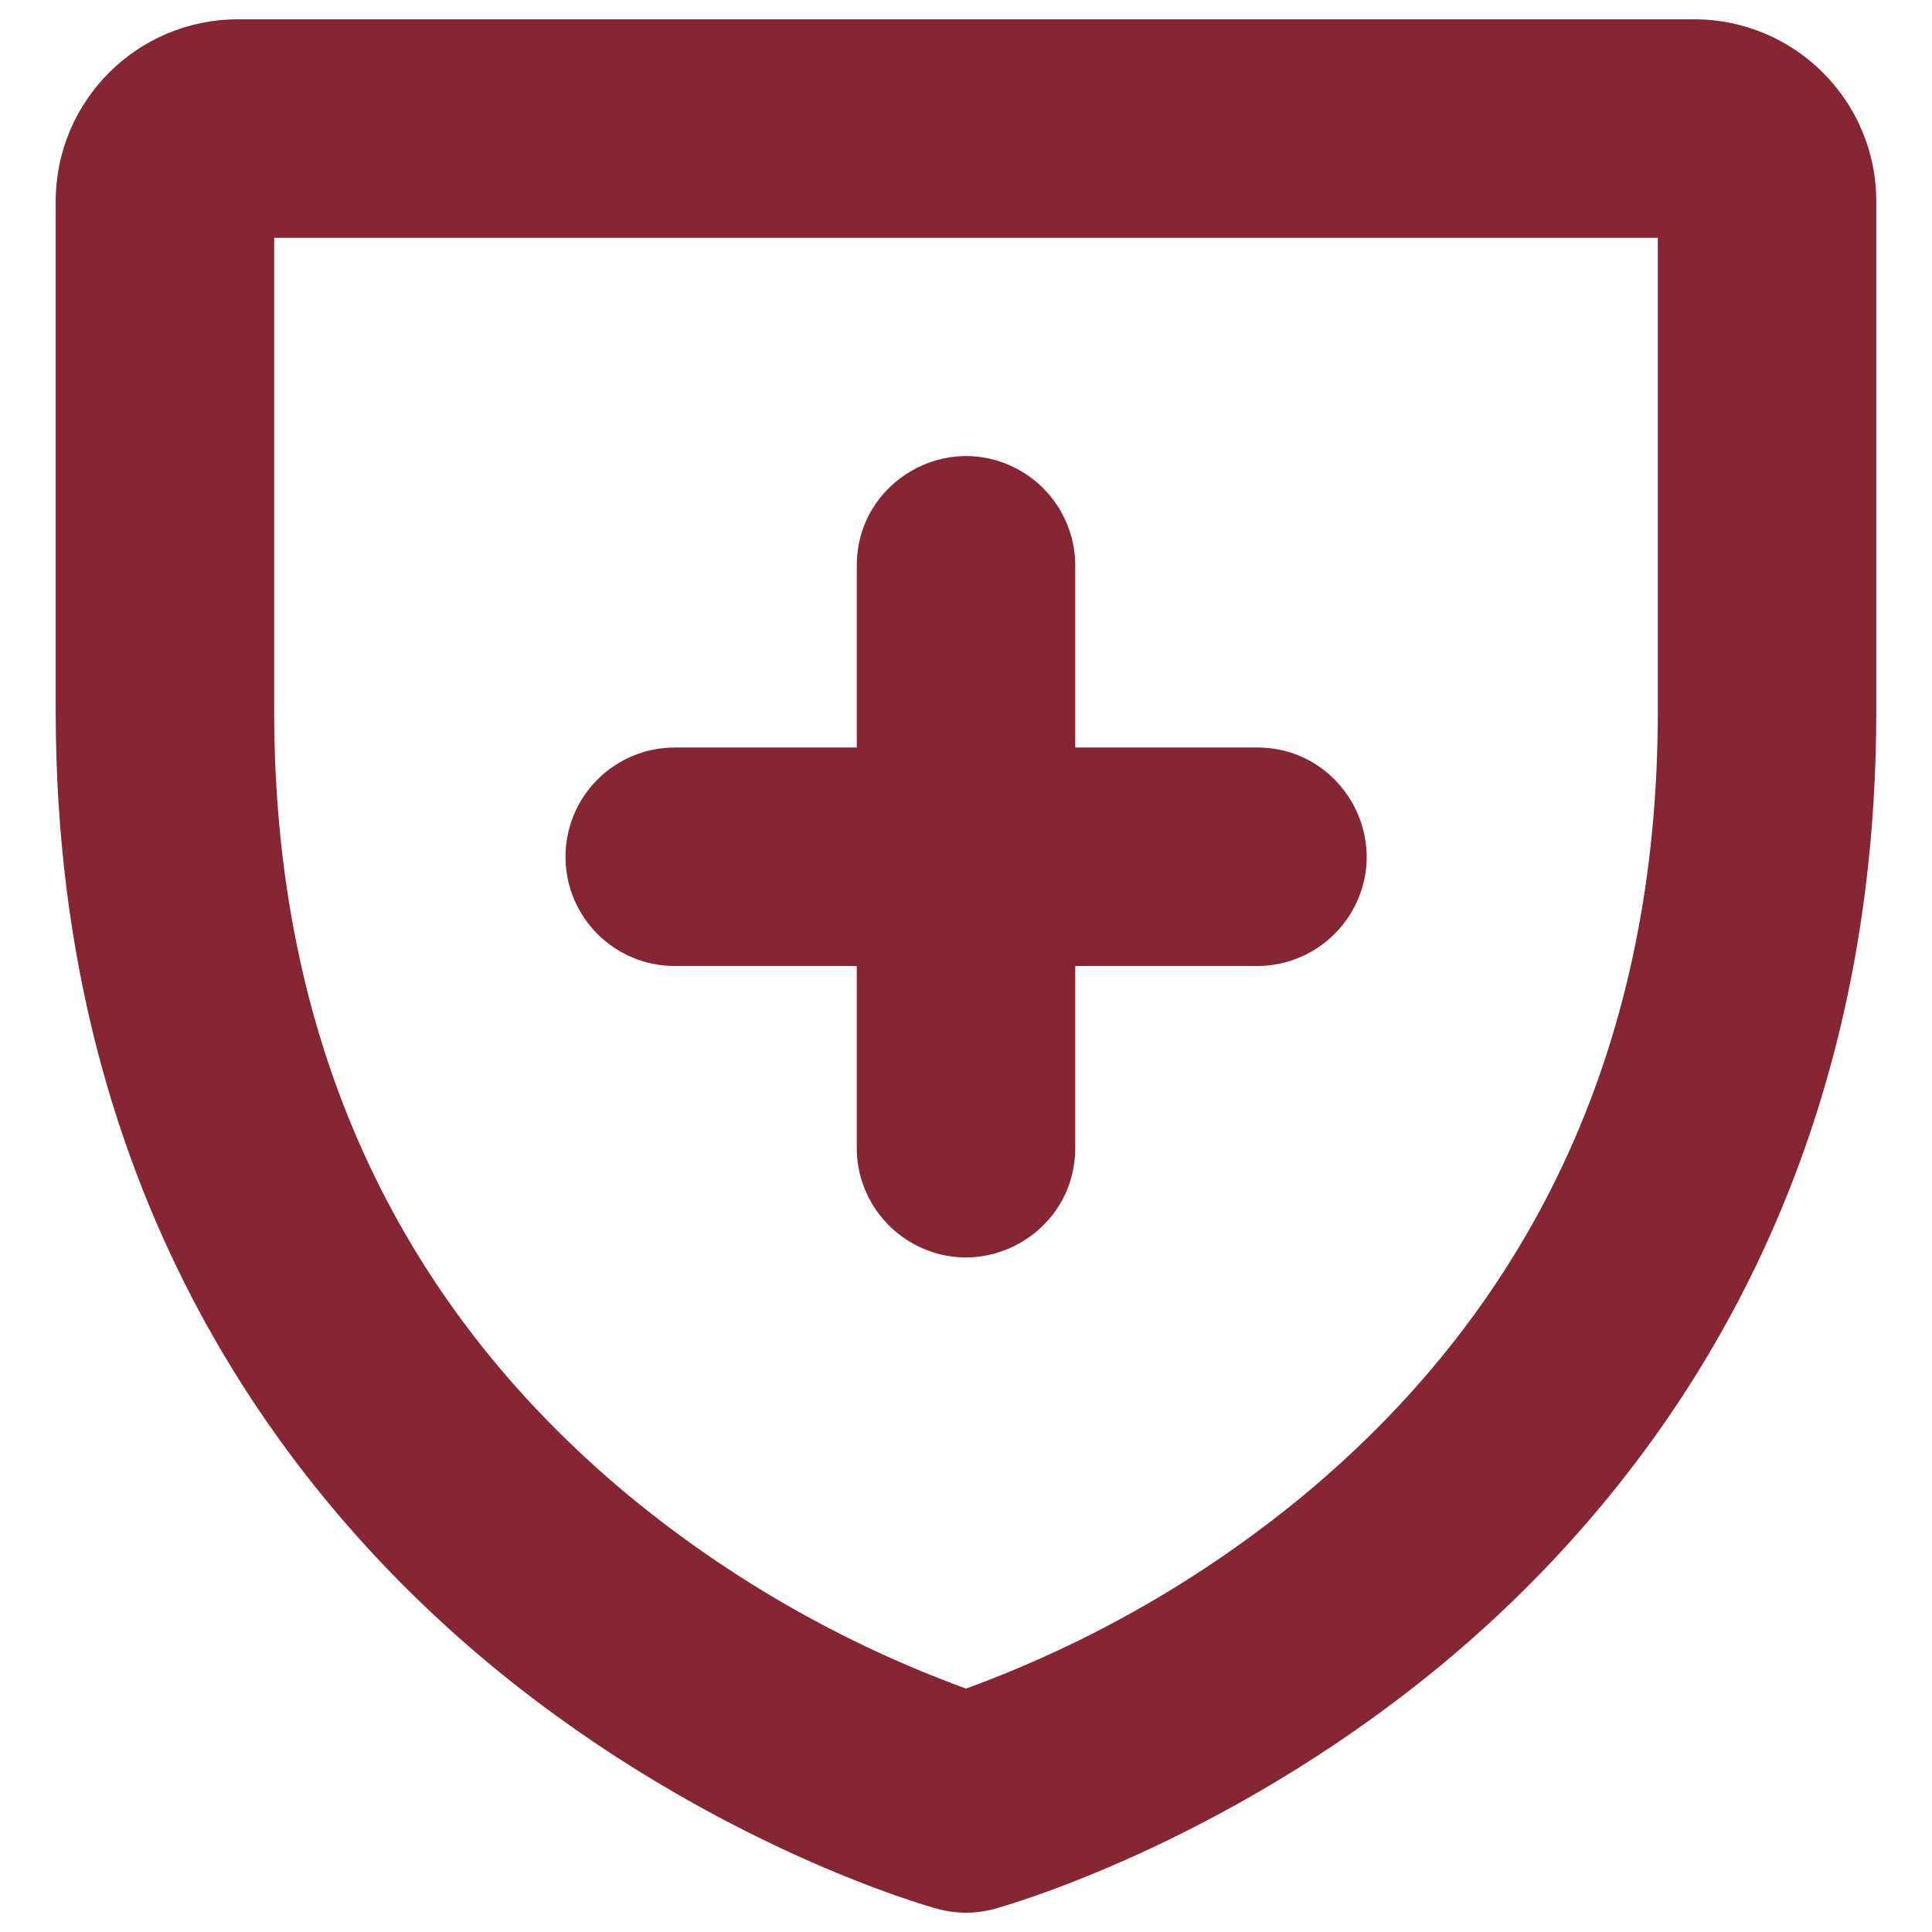 <?xml version="1.0" encoding="UTF-8"?> <svg xmlns="http://www.w3.org/2000/svg" width="24" height="24" viewBox="0 0 24 24" fill="none"><g clip-path="url(#clip0_8772_687)"><path d="M7.025 10.643C7.025 9.894 7.632 9.286 8.382 9.286H10.643V7.025C10.643 5.98 11.774 5.327 12.678 5.849C13.098 6.092 13.357 6.54 13.357 7.025V9.286H15.618C16.663 9.286 17.316 10.417 16.794 11.322C16.551 11.741 16.103 12 15.618 12H13.357V14.261C13.357 15.306 12.226 15.959 11.322 15.437C10.902 15.194 10.643 14.746 10.643 14.261V12H8.382C7.632 12 7.025 11.393 7.025 10.643ZM23.308 2.502V8.834C23.308 14.973 20.332 18.696 17.835 20.74C15.154 22.932 12.47 23.68 12.357 23.712C12.123 23.776 11.877 23.776 11.643 23.712C11.53 23.681 8.846 22.932 6.165 20.74C3.669 18.696 0.692 14.973 0.692 8.834V2.502C0.692 1.253 1.705 0.24 2.954 0.24H21.046C22.295 0.24 23.308 1.253 23.308 2.502ZM20.594 2.954H3.406V8.834C3.406 12.872 4.886 16.149 7.806 18.575C9.057 19.608 10.476 20.42 12 20.976C13.524 20.42 14.943 19.608 16.194 18.575C19.114 16.149 20.594 12.872 20.594 8.834V2.954Z" fill="#862633"></path></g><defs><clipPath id="clip0_8772_687"><rect width="24" height="24" fill="white"></rect></clipPath></defs></svg> 